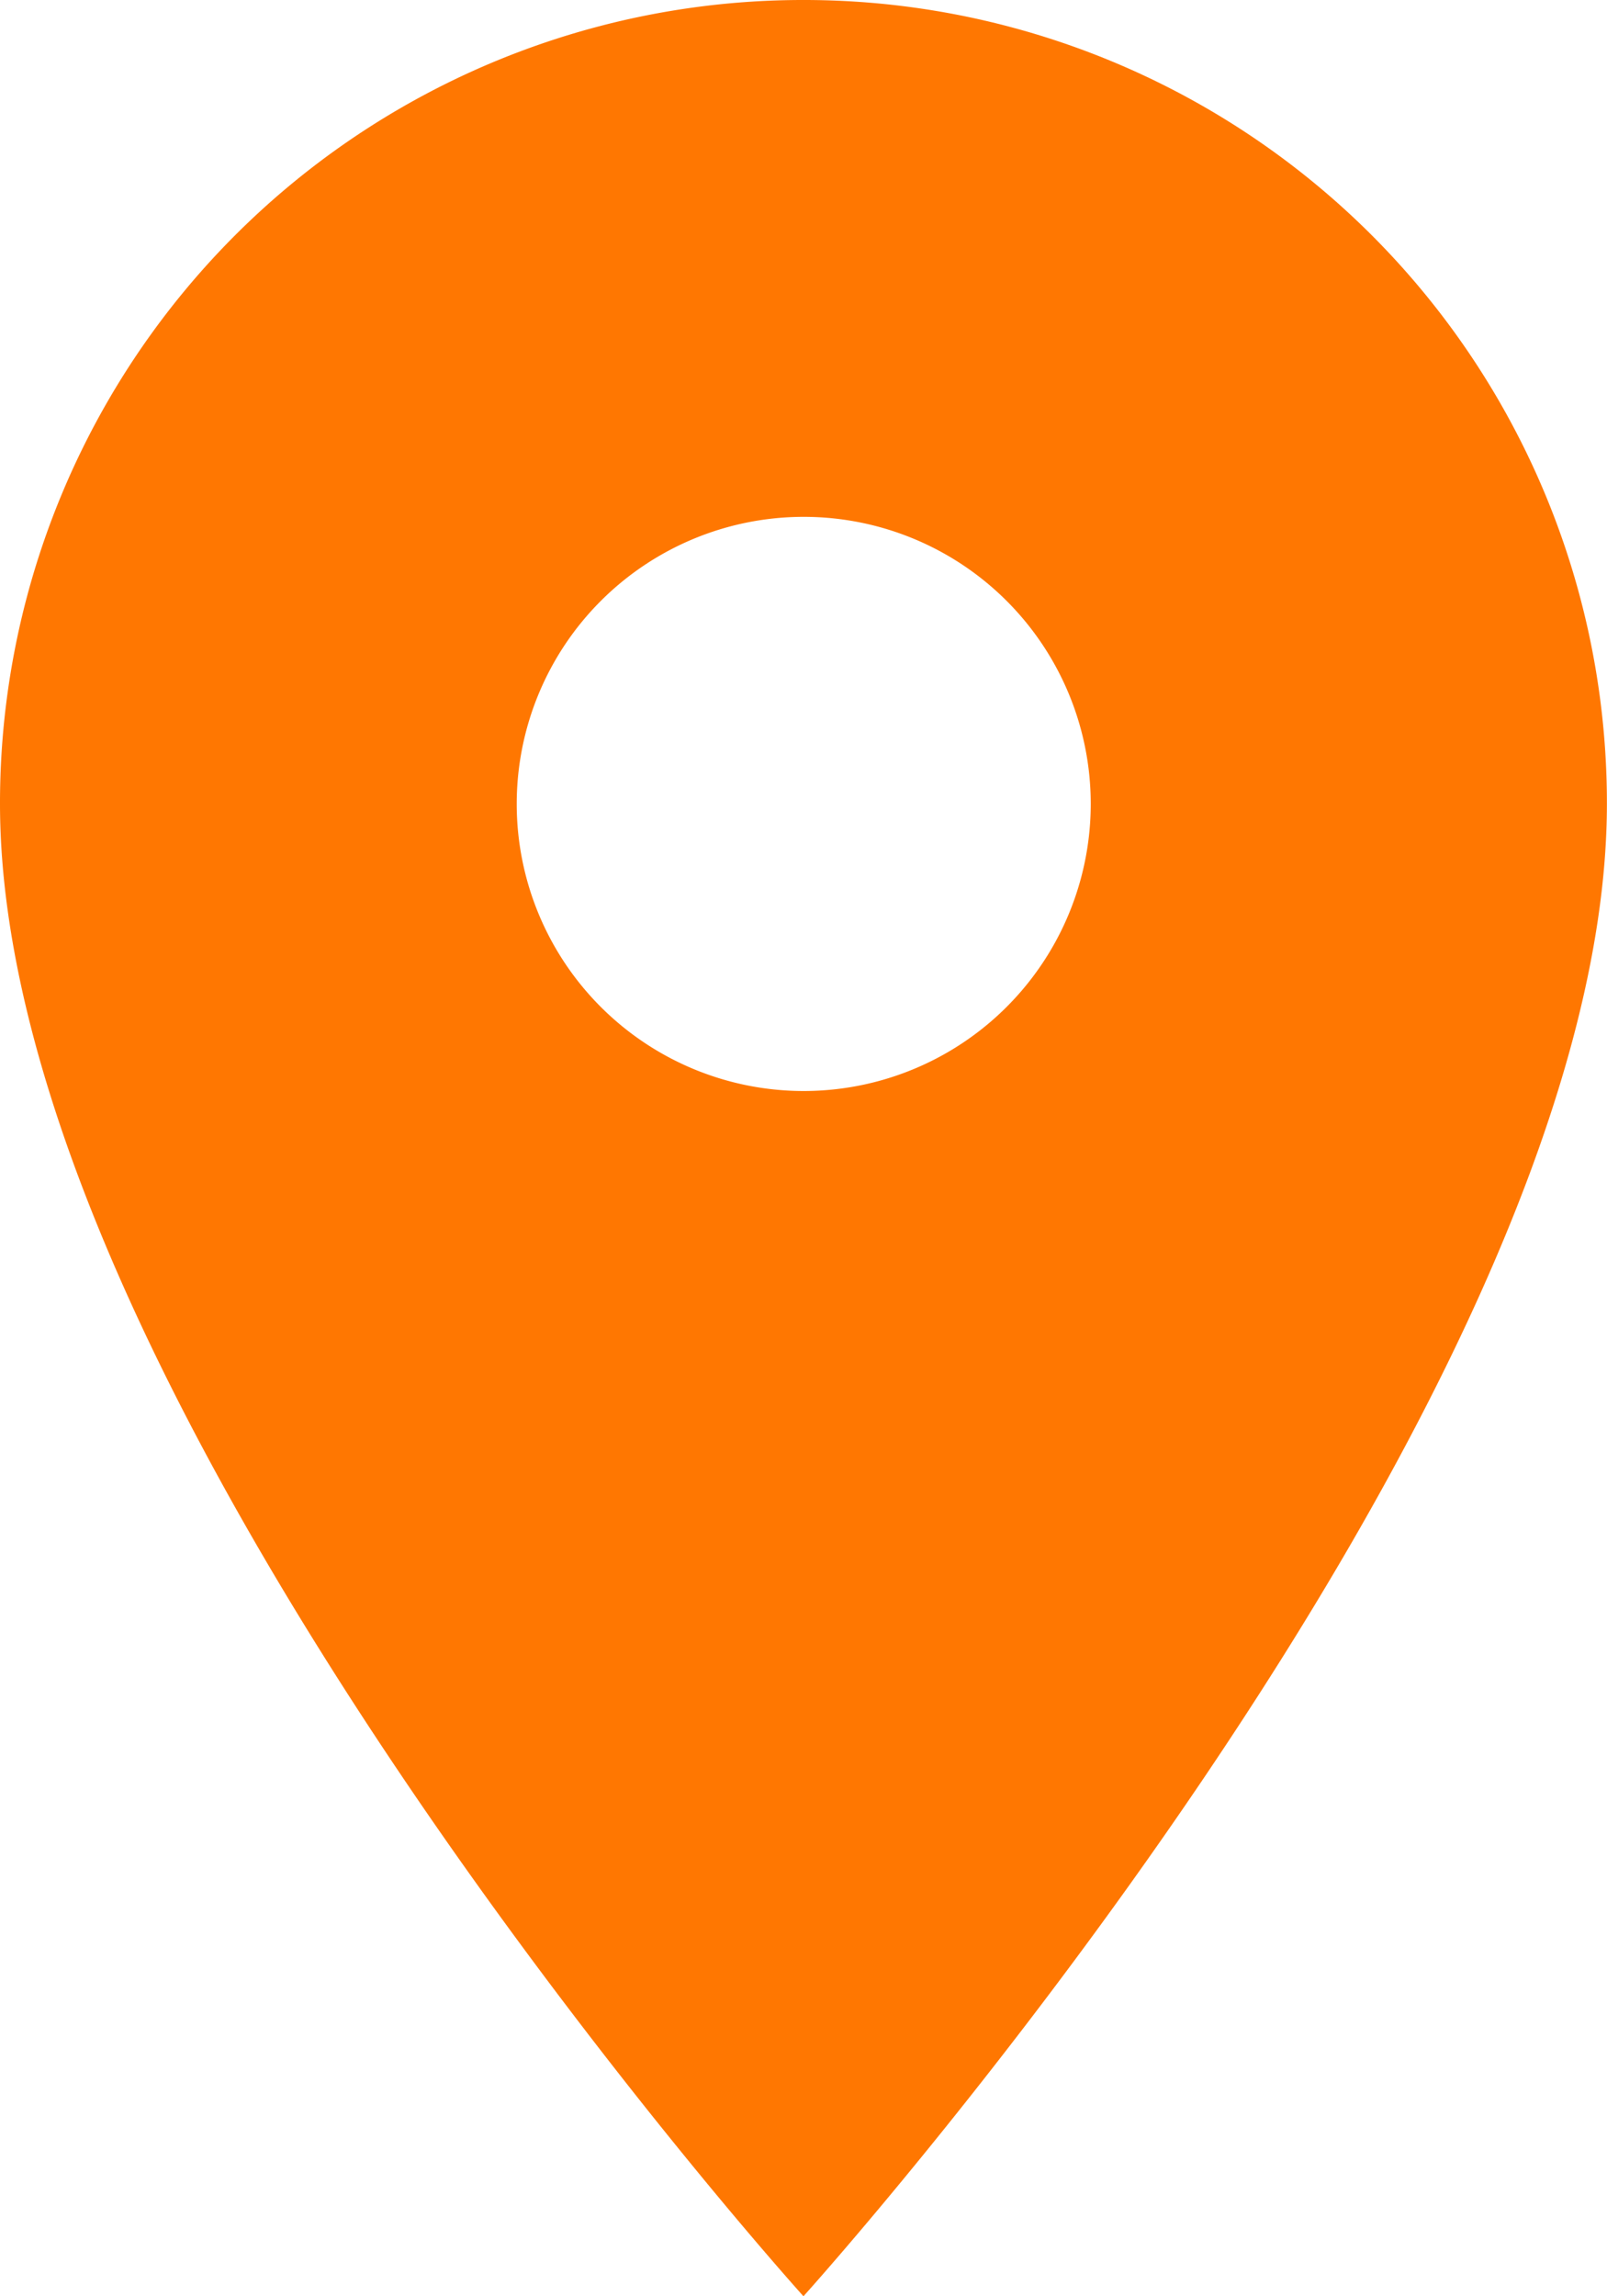 <?xml version="1.0" encoding="UTF-8"?> <svg xmlns="http://www.w3.org/2000/svg" width="16.943" height="24.204" viewBox="0 0 16.943 24.204"><path id="Icon_material-location-on" data-name="Icon material-location-on" d="M15.971,3A8.465,8.465,0,0,0,7.5,11.471c0,6.354,8.471,15.733,8.471,15.733s8.471-9.379,8.471-15.733A8.465,8.465,0,0,0,15.971,3Zm0,11.5A3.026,3.026,0,1,1,19,11.471,3.027,3.027,0,0,1,15.971,14.5Z" transform="translate(-7.5 -3)" fill="#ff7701"></path></svg> 